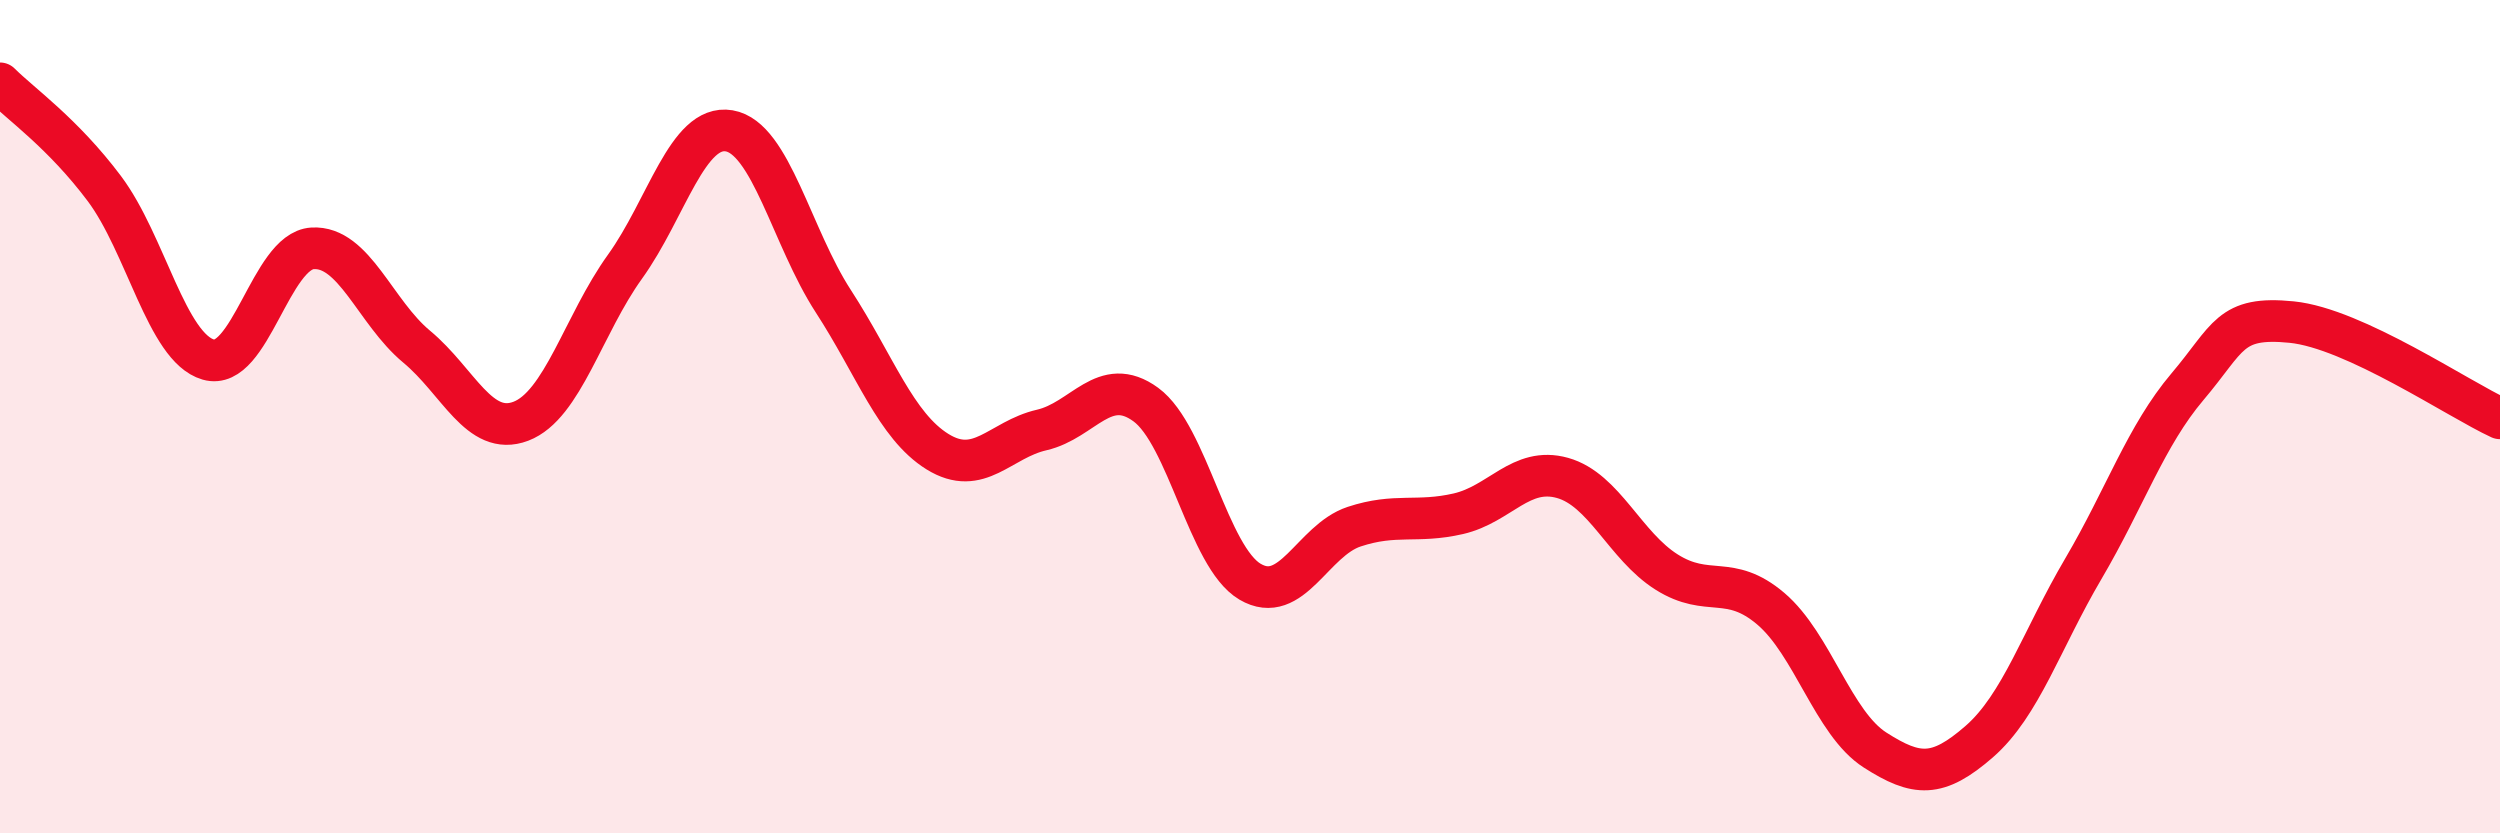 
    <svg width="60" height="20" viewBox="0 0 60 20" xmlns="http://www.w3.org/2000/svg">
      <path
        d="M 0,2 C 0.5,2.5 1.5,3.19 2.5,4.52 C 3.5,5.85 4,8.34 5,8.63 C 6,8.92 6.5,6.02 7.5,5.96 C 8.5,5.9 9,7.49 10,8.32 C 11,9.15 11.5,10.49 12.5,10.11 C 13.5,9.73 14,7.79 15,6.4 C 16,5.01 16.5,2.97 17.5,3.14 C 18.5,3.31 19,5.69 20,7.23 C 21,8.77 21.5,10.22 22.5,10.84 C 23.5,11.46 24,10.55 25,10.32 C 26,10.09 26.5,8.98 27.5,9.71 C 28.5,10.44 29,13.37 30,13.96 C 31,14.55 31.5,12.97 32.5,12.64 C 33.5,12.31 34,12.56 35,12.33 C 36,12.1 36.5,11.19 37.5,11.47 C 38.5,11.75 39,13.1 40,13.73 C 41,14.36 41.5,13.76 42.5,14.61 C 43.5,15.46 44,17.36 45,18 C 46,18.64 46.5,18.67 47.5,17.8 C 48.5,16.93 49,15.35 50,13.65 C 51,11.95 51.5,10.46 52.5,9.28 C 53.5,8.1 53.5,7.58 55,7.73 C 56.5,7.88 59,9.58 60,10.04L60 20L0 20Z"
        fill="#EB0A25"
        opacity="0.1"
        stroke-linecap="round"
        stroke-linejoin="round"
      />
      <path
        d="M 0,2 C 0.5,2.5 1.5,3.19 2.5,4.52 C 3.5,5.85 4,8.34 5,8.63 C 6,8.92 6.5,6.02 7.5,5.96 C 8.5,5.9 9,7.49 10,8.32 C 11,9.15 11.5,10.49 12.5,10.11 C 13.5,9.73 14,7.79 15,6.4 C 16,5.01 16.5,2.97 17.5,3.14 C 18.5,3.31 19,5.69 20,7.23 C 21,8.77 21.5,10.22 22.5,10.84 C 23.5,11.46 24,10.55 25,10.32 C 26,10.09 26.5,8.98 27.5,9.71 C 28.5,10.44 29,13.37 30,13.96 C 31,14.55 31.5,12.97 32.5,12.64 C 33.5,12.31 34,12.56 35,12.33 C 36,12.1 36.5,11.19 37.5,11.47 C 38.5,11.75 39,13.1 40,13.73 C 41,14.36 41.5,13.76 42.5,14.61 C 43.5,15.46 44,17.36 45,18 C 46,18.64 46.5,18.67 47.5,17.8 C 48.5,16.93 49,15.35 50,13.65 C 51,11.95 51.5,10.46 52.5,9.28 C 53.5,8.1 53.5,7.58 55,7.73 C 56.5,7.88 59,9.58 60,10.04"
        stroke="#EB0A25"
        stroke-width="1"
        fill="none"
        stroke-linecap="round"
        stroke-linejoin="round"
      />
    </svg>
  